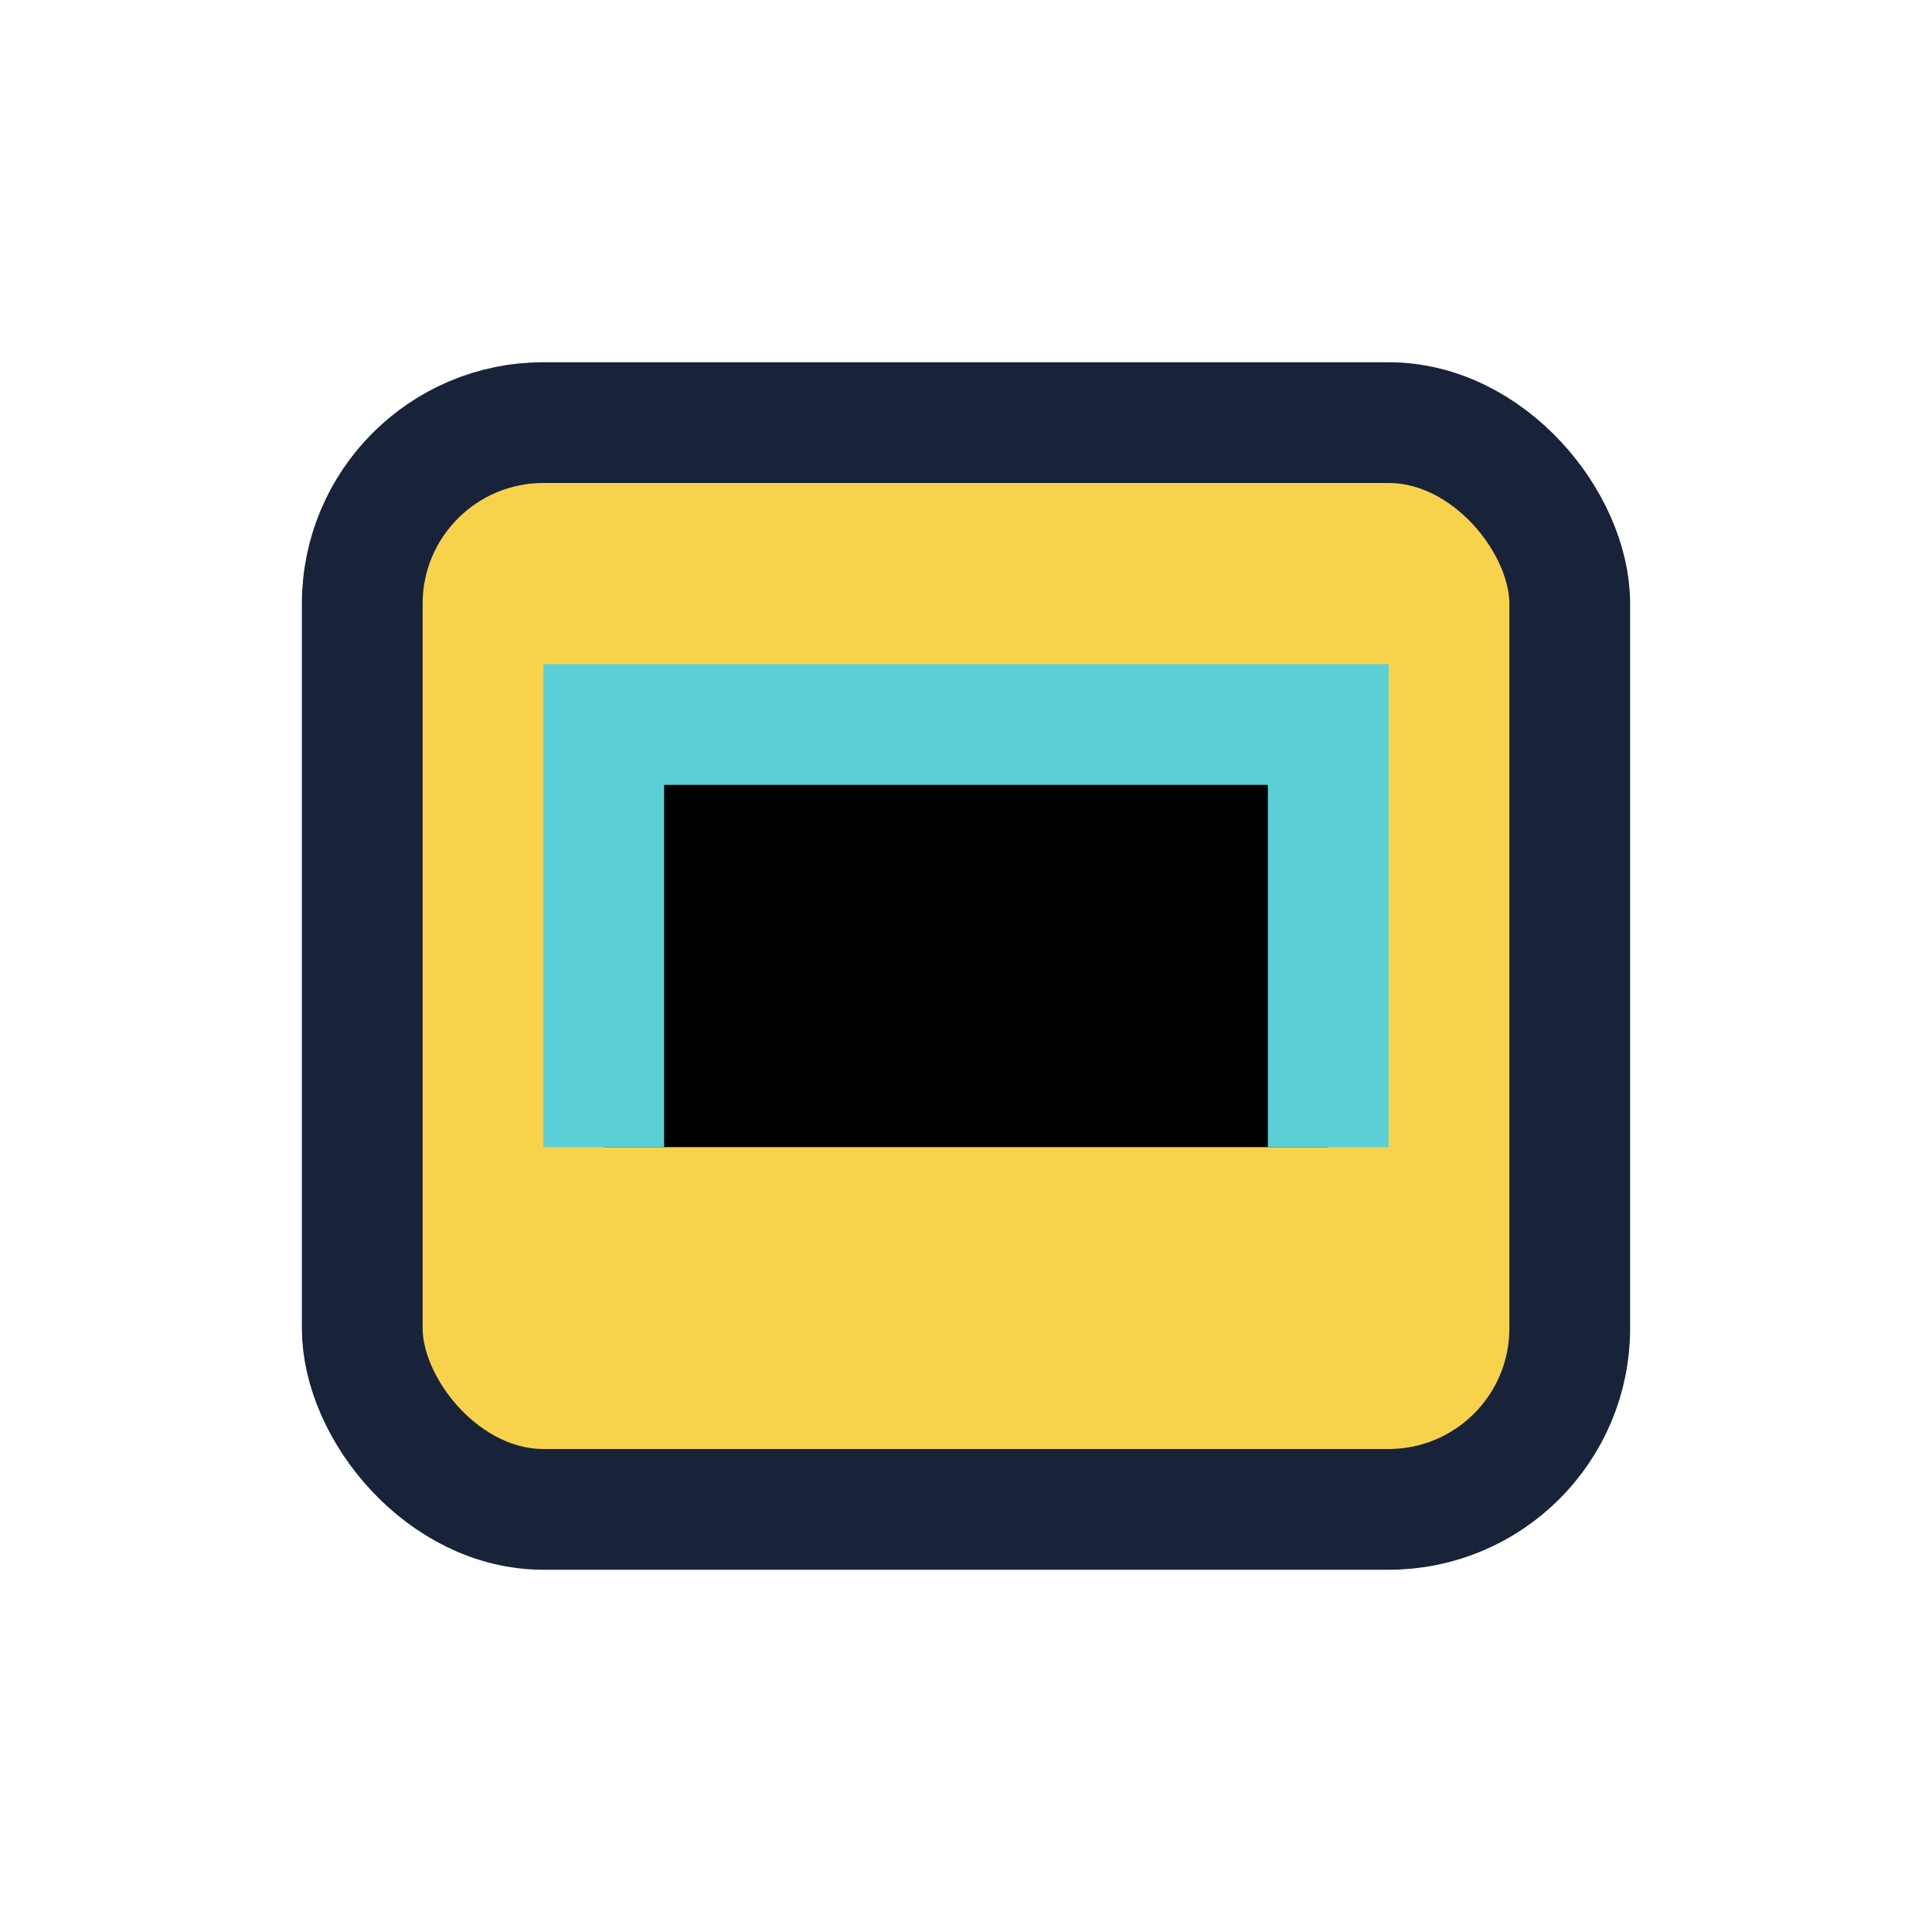 <?xml version="1.0" encoding="UTF-8"?>
<svg xmlns="http://www.w3.org/2000/svg" width="32" height="32" viewBox="0 0 32 32"><rect x="6" y="7" width="20" height="18" rx="3" fill="#F8D24B" stroke="#18233A" stroke-width="2"/><path d="M10 19v-7h12v7" stroke="#5BCFD6" stroke-width="2"/></svg>